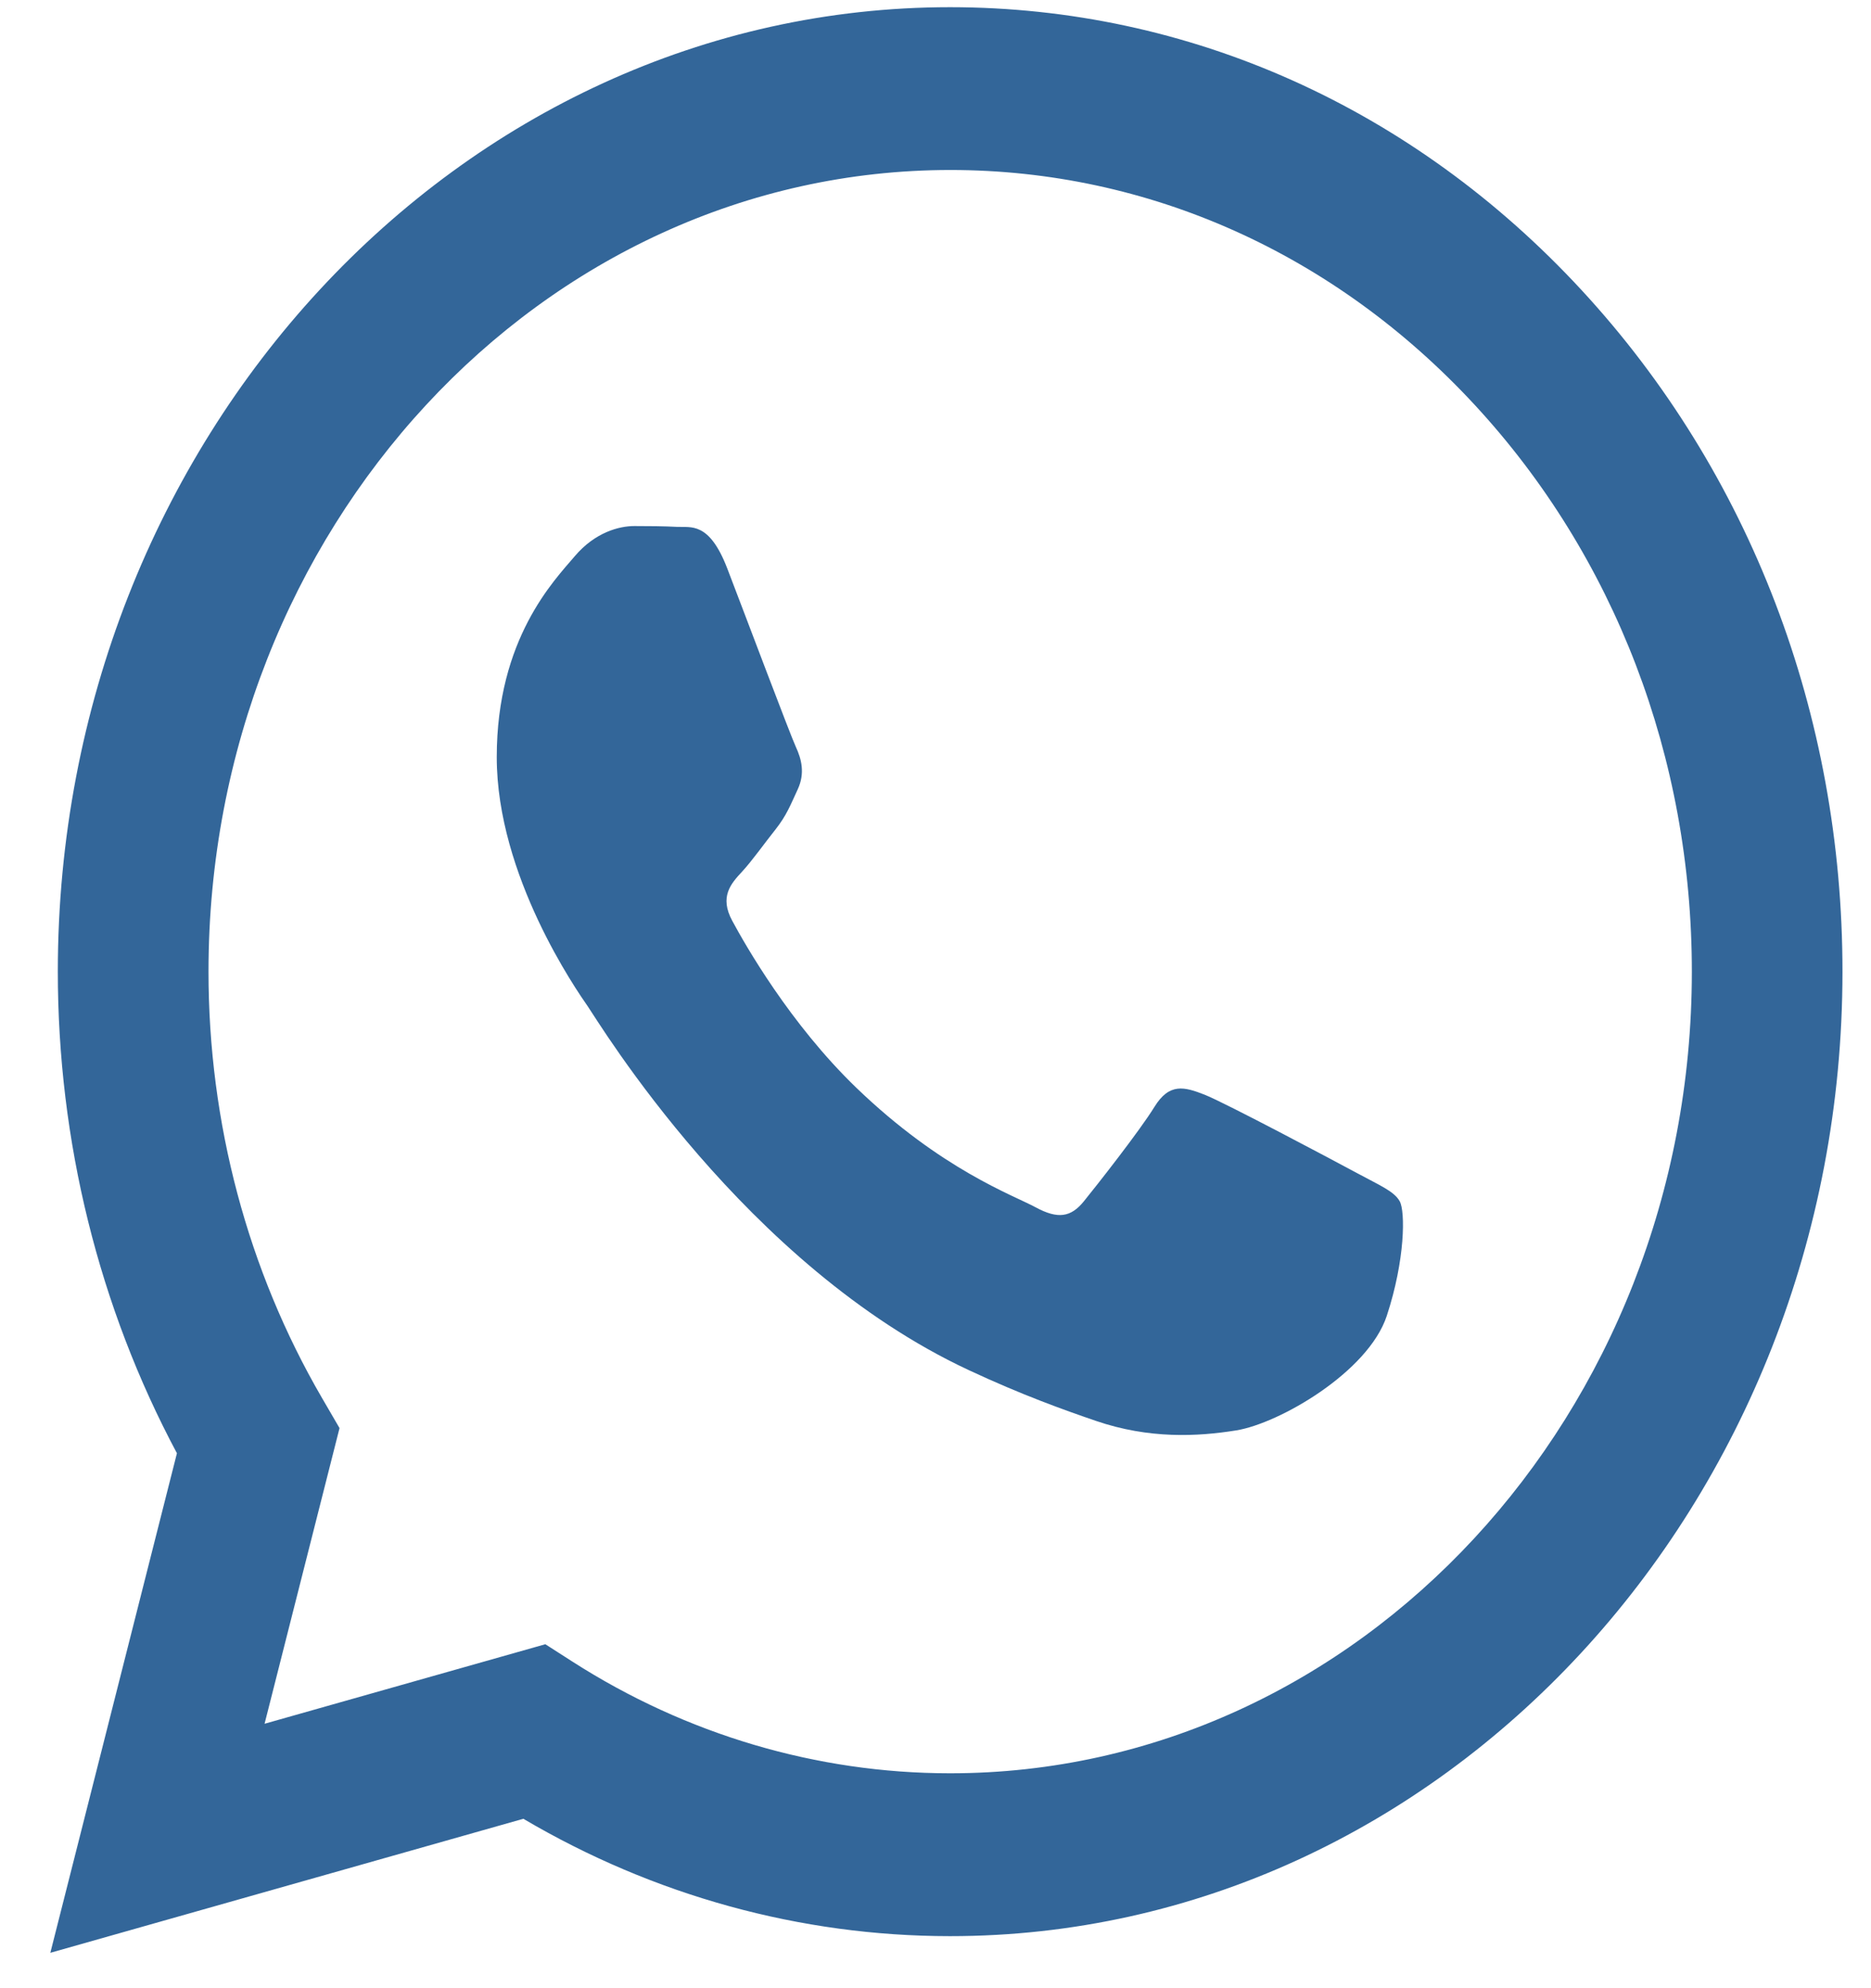 <?xml version="1.0" encoding="UTF-8"?> <svg xmlns="http://www.w3.org/2000/svg" width="32" height="34" viewBox="0 0 32 34" fill="none"><path d="M27.047 4.958C24.166 1.842 20.334 0.125 16.251 0.123C7.839 0.123 0.992 7.519 0.989 16.609C0.988 19.515 1.691 22.352 3.026 24.852L0.861 33.395L8.951 31.103C11.18 32.417 13.69 33.109 16.244 33.11H16.25C24.662 33.11 31.509 25.713 31.512 16.623C31.515 12.217 29.929 8.075 27.047 4.958ZM16.251 30.325H16.246C13.97 30.324 11.737 29.663 9.79 28.415L9.327 28.118L4.525 29.478L5.807 24.422L5.505 23.903C4.236 21.721 3.565 19.199 3.566 16.61C3.568 9.054 9.259 2.907 16.256 2.907C19.644 2.908 22.829 4.336 25.224 6.926C27.619 9.516 28.937 12.959 28.936 16.621C28.933 24.178 23.243 30.325 16.251 30.325Z" fill="#336699"></path><path d="M23.209 20.061C22.828 19.855 20.953 18.859 20.604 18.721C20.254 18.584 20 18.515 19.745 18.928C19.491 19.34 18.761 20.268 18.538 20.543C18.315 20.818 18.093 20.852 17.712 20.646C17.331 20.439 16.102 20.005 14.645 18.601C13.512 17.508 12.746 16.159 12.524 15.747C12.301 15.335 12.5 15.112 12.691 14.907C12.862 14.722 13.072 14.425 13.263 14.185C13.453 13.944 13.517 13.772 13.644 13.498C13.771 13.223 13.708 12.982 13.613 12.776C13.517 12.57 12.754 10.542 12.437 9.717C12.127 8.914 11.813 9.023 11.579 9.01C11.357 8.998 11.102 8.996 10.848 8.996C10.594 8.996 10.181 9.099 9.831 9.511C9.481 9.924 8.496 10.92 8.496 12.948C8.496 14.976 9.862 16.935 10.053 17.21C10.244 17.485 12.742 21.645 16.568 23.43C17.478 23.855 18.188 24.108 18.742 24.298C19.655 24.611 20.486 24.567 21.144 24.461C21.877 24.343 23.4 23.465 23.718 22.503C24.035 21.54 24.035 20.715 23.94 20.544C23.845 20.371 23.591 20.268 23.209 20.061Z" fill="#336699"></path></svg> 